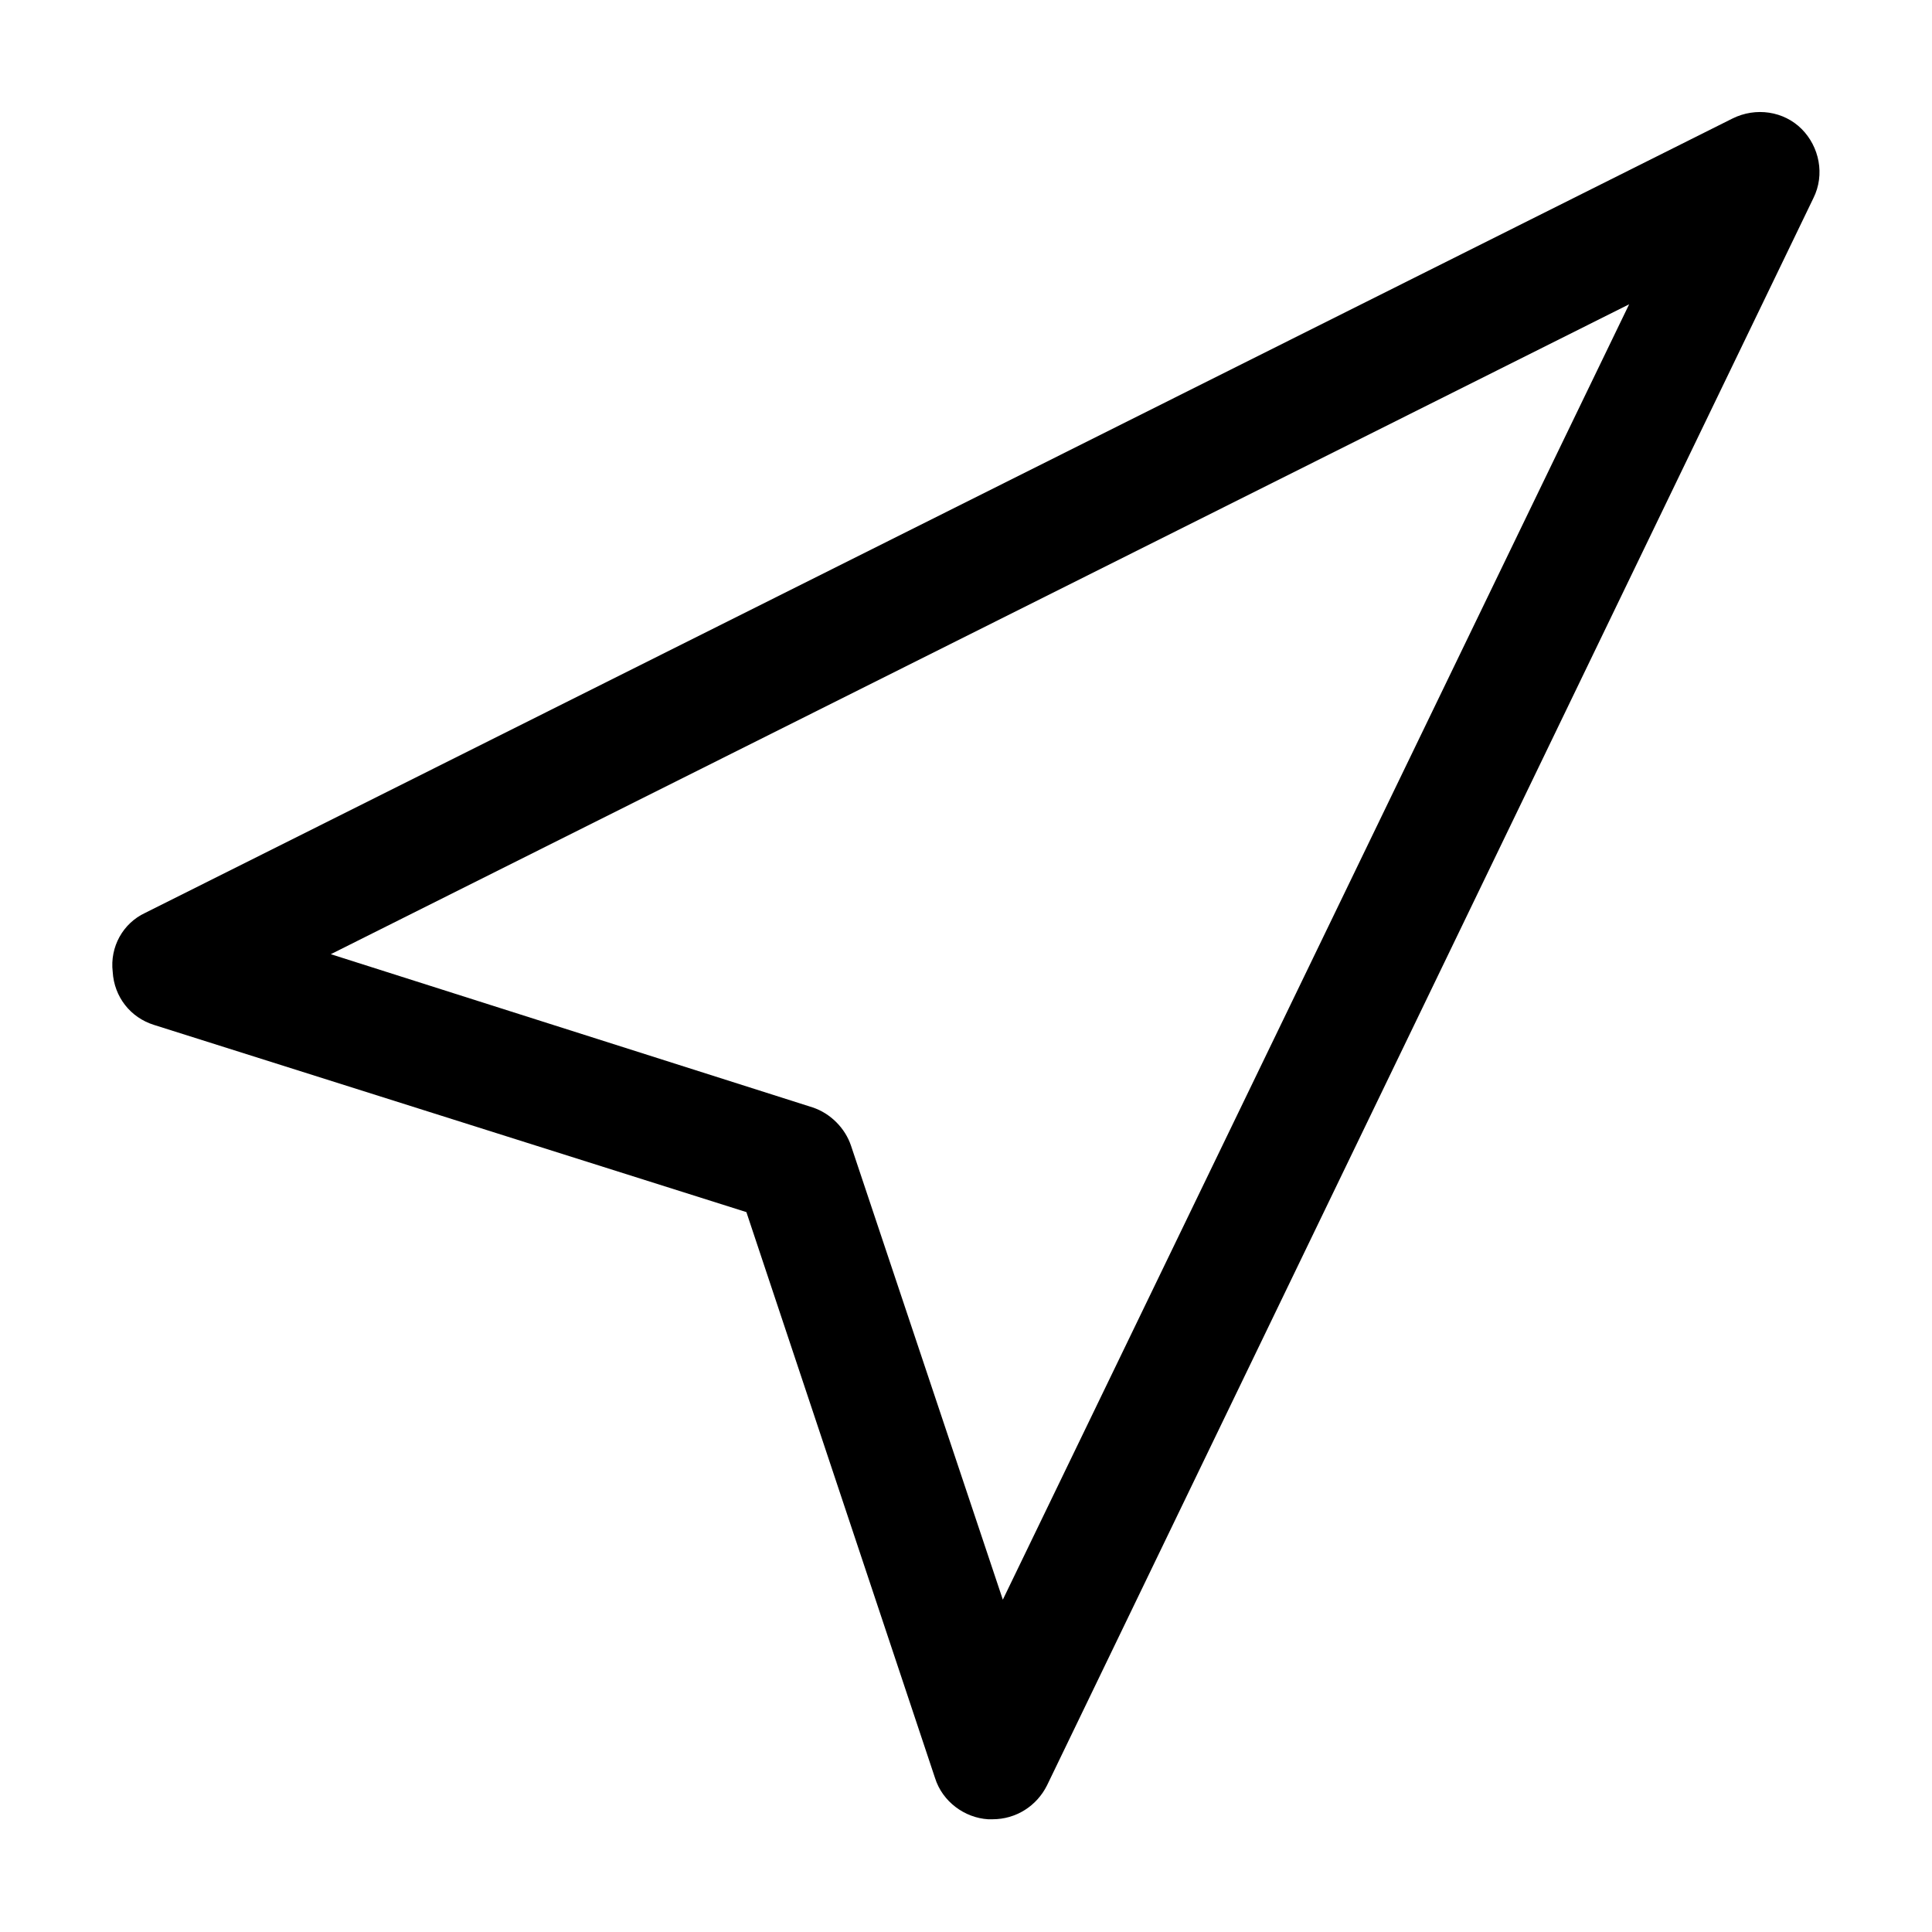 <?xml version="1.0" encoding="UTF-8"?>
<!-- Uploaded to: ICON Repo, www.svgrepo.com, Generator: ICON Repo Mixer Tools -->
<svg fill="#000000" width="800px" height="800px" version="1.1" viewBox="144 144 512 512" xmlns="http://www.w3.org/2000/svg">
 <path d="m341.8 465.22 49.992 149.97c1.953 6.25 7.812 10.543 14.059 10.934h1.172c6.25 0 11.715-3.516 14.449-8.984l203.09-420.62c3.125-6.25 1.562-13.668-3.125-18.355s-12.105-5.859-18.355-2.734l-420.62 210.5c-5.859 2.734-9.375 8.984-8.594 15.621 0.391 6.641 4.688 12.105 10.934 14.059zm233.94-240.58-165.98 343.29-40.227-120.29c-1.562-4.688-5.469-8.594-10.156-10.156l-127.71-40.613z"/>
</svg>